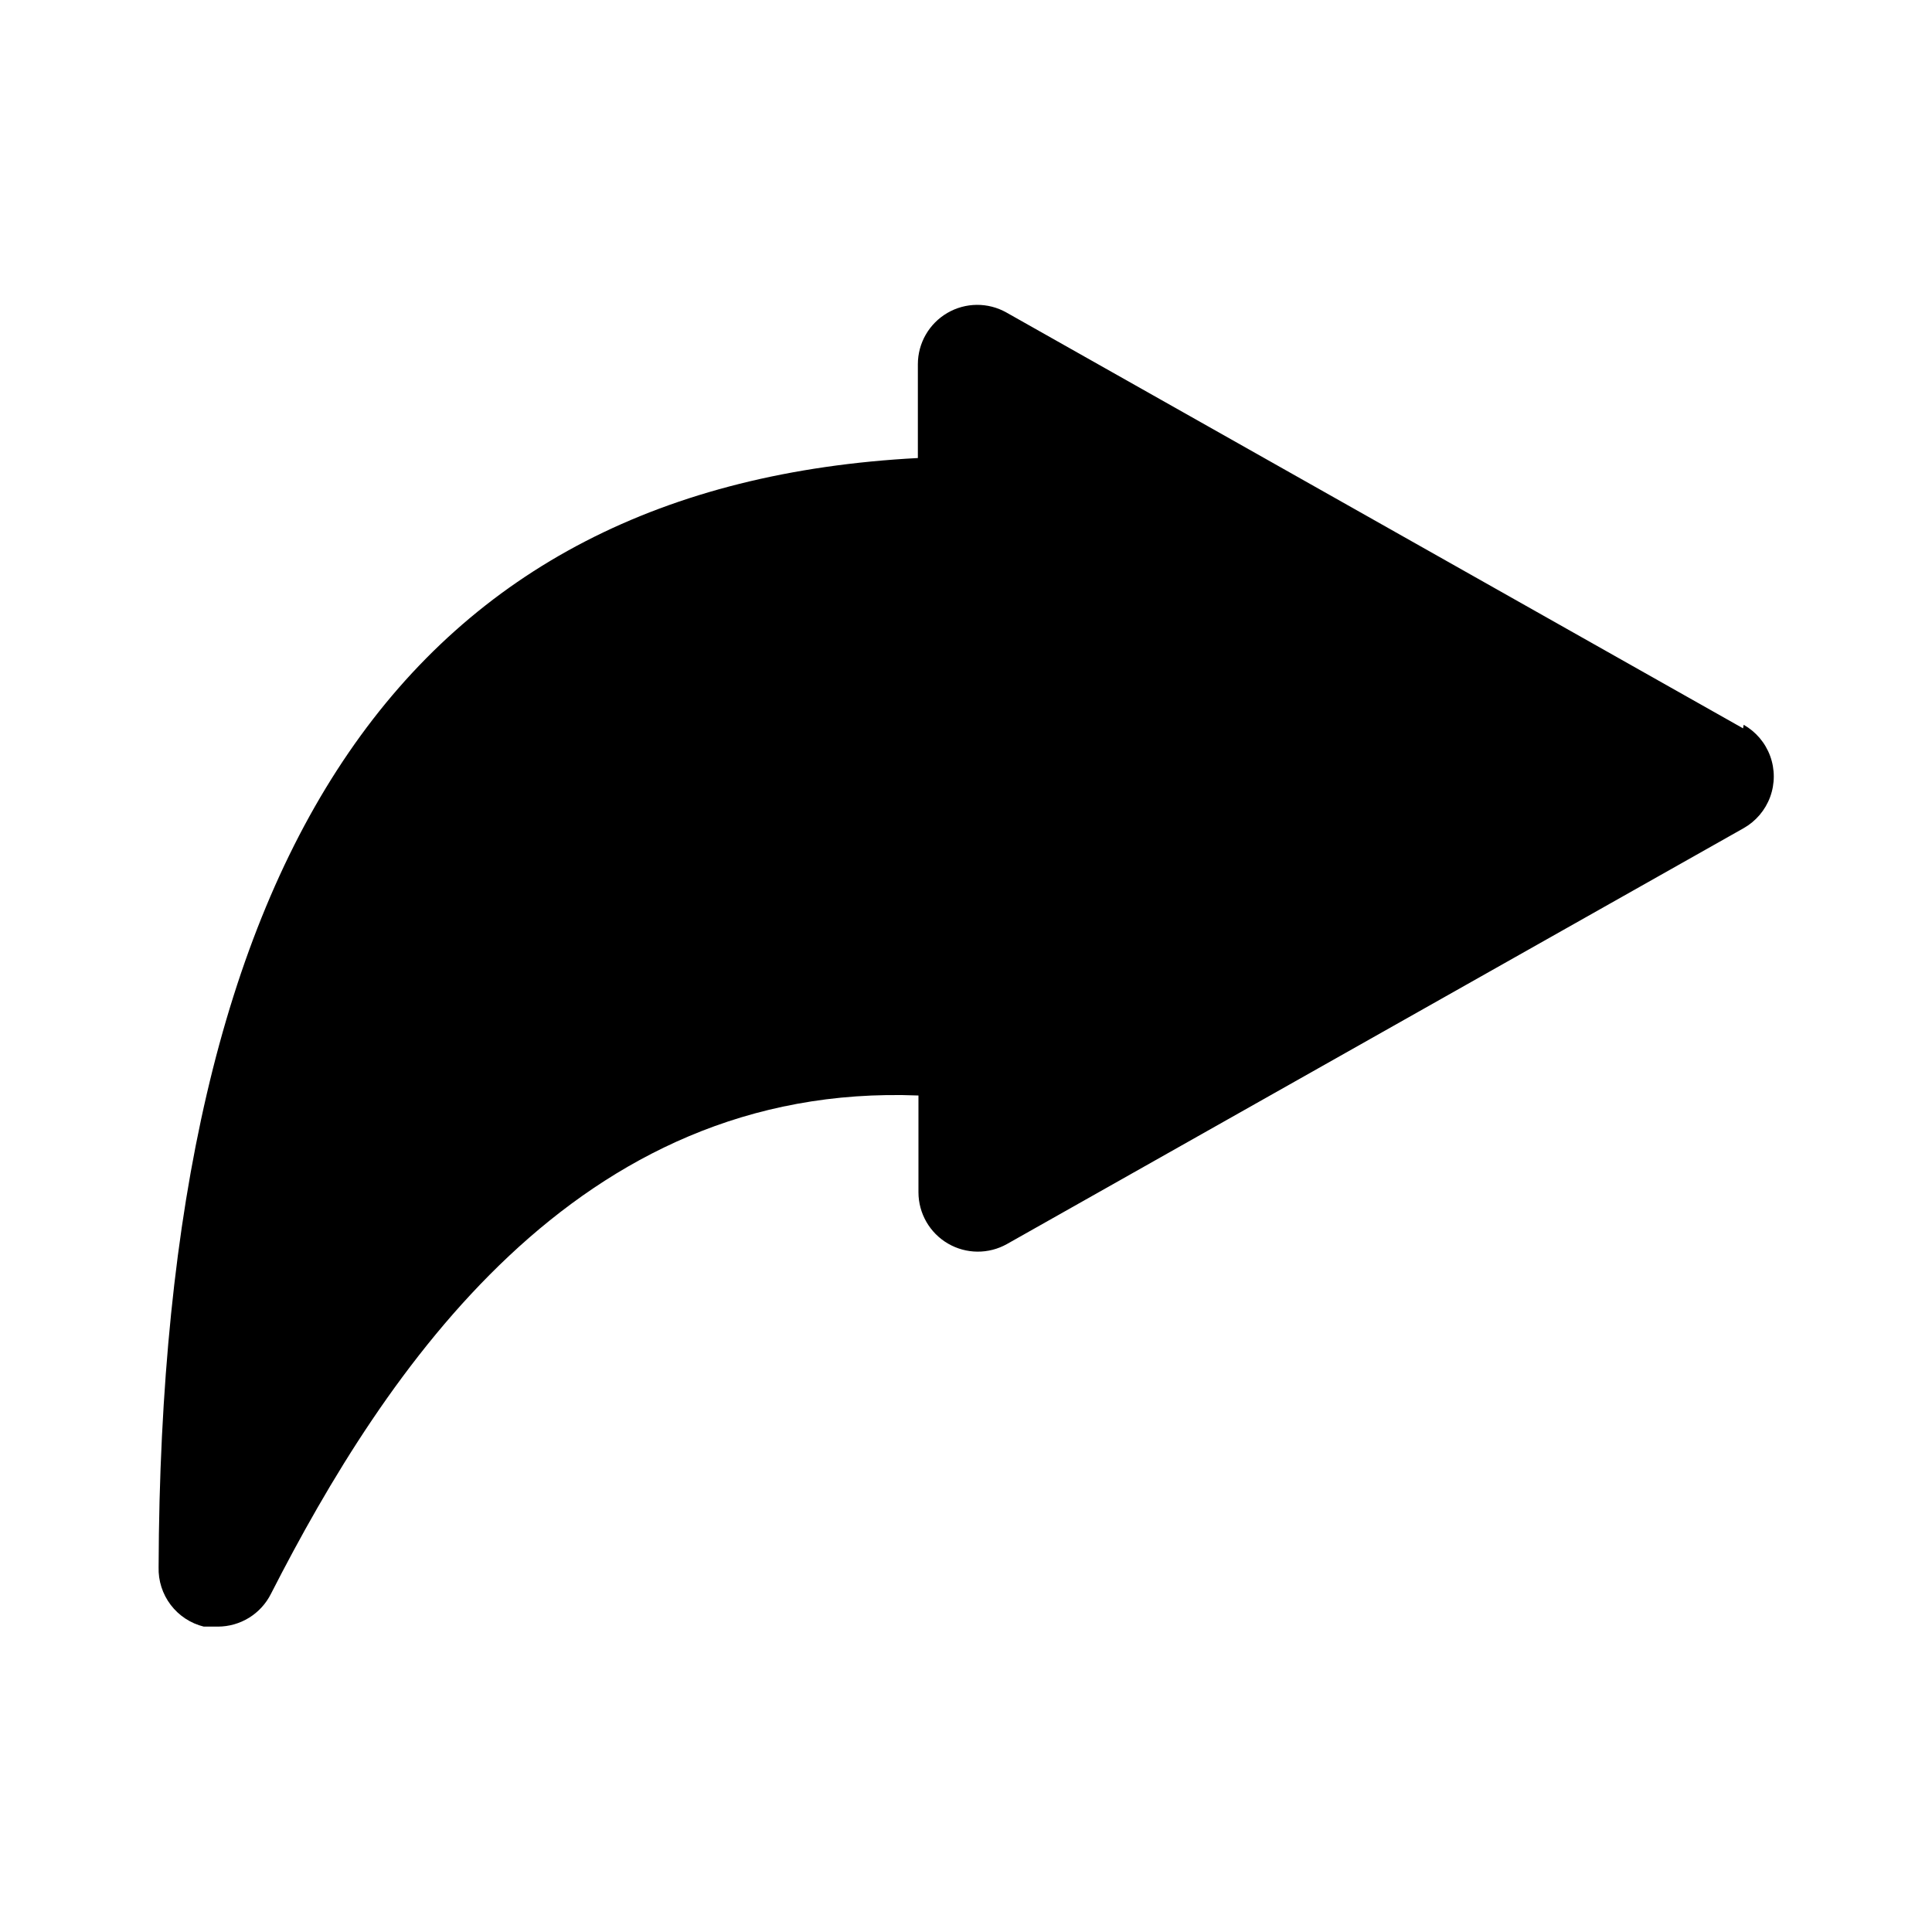 <?xml version="1.0" encoding="UTF-8"?>
<!-- Uploaded to: SVG Repo, www.svgrepo.com, Generator: SVG Repo Mixer Tools -->
<svg fill="#000000" width="800px" height="800px" version="1.1" viewBox="144 144 512 512" xmlns="http://www.w3.org/2000/svg">
 <path d="m605.93 337.02-195.23-110.21c-4.871-2.738-10.828-2.688-15.652 0.129-4.824 2.82-7.797 7.981-7.805 13.57v24.875c-134.61 7.086-200.58 103.12-201.21 293.94-0.102 3.598 1.027 7.121 3.203 9.984 2.18 2.867 5.269 4.898 8.766 5.762h3.777c2.906-0.012 5.754-0.824 8.23-2.352 2.473-1.531 4.473-3.715 5.781-6.309 30.23-59.199 80.926-135.71 171.61-132.09v25.664c0.012 5.586 2.981 10.75 7.805 13.566 4.828 2.82 10.785 2.867 15.656 0.129l195.23-110.21c3.242-1.84 5.731-4.769 7.016-8.273 1.285-3.5 1.285-7.348 0-10.848-1.285-3.504-3.773-6.434-7.016-8.273z"/>
</svg>